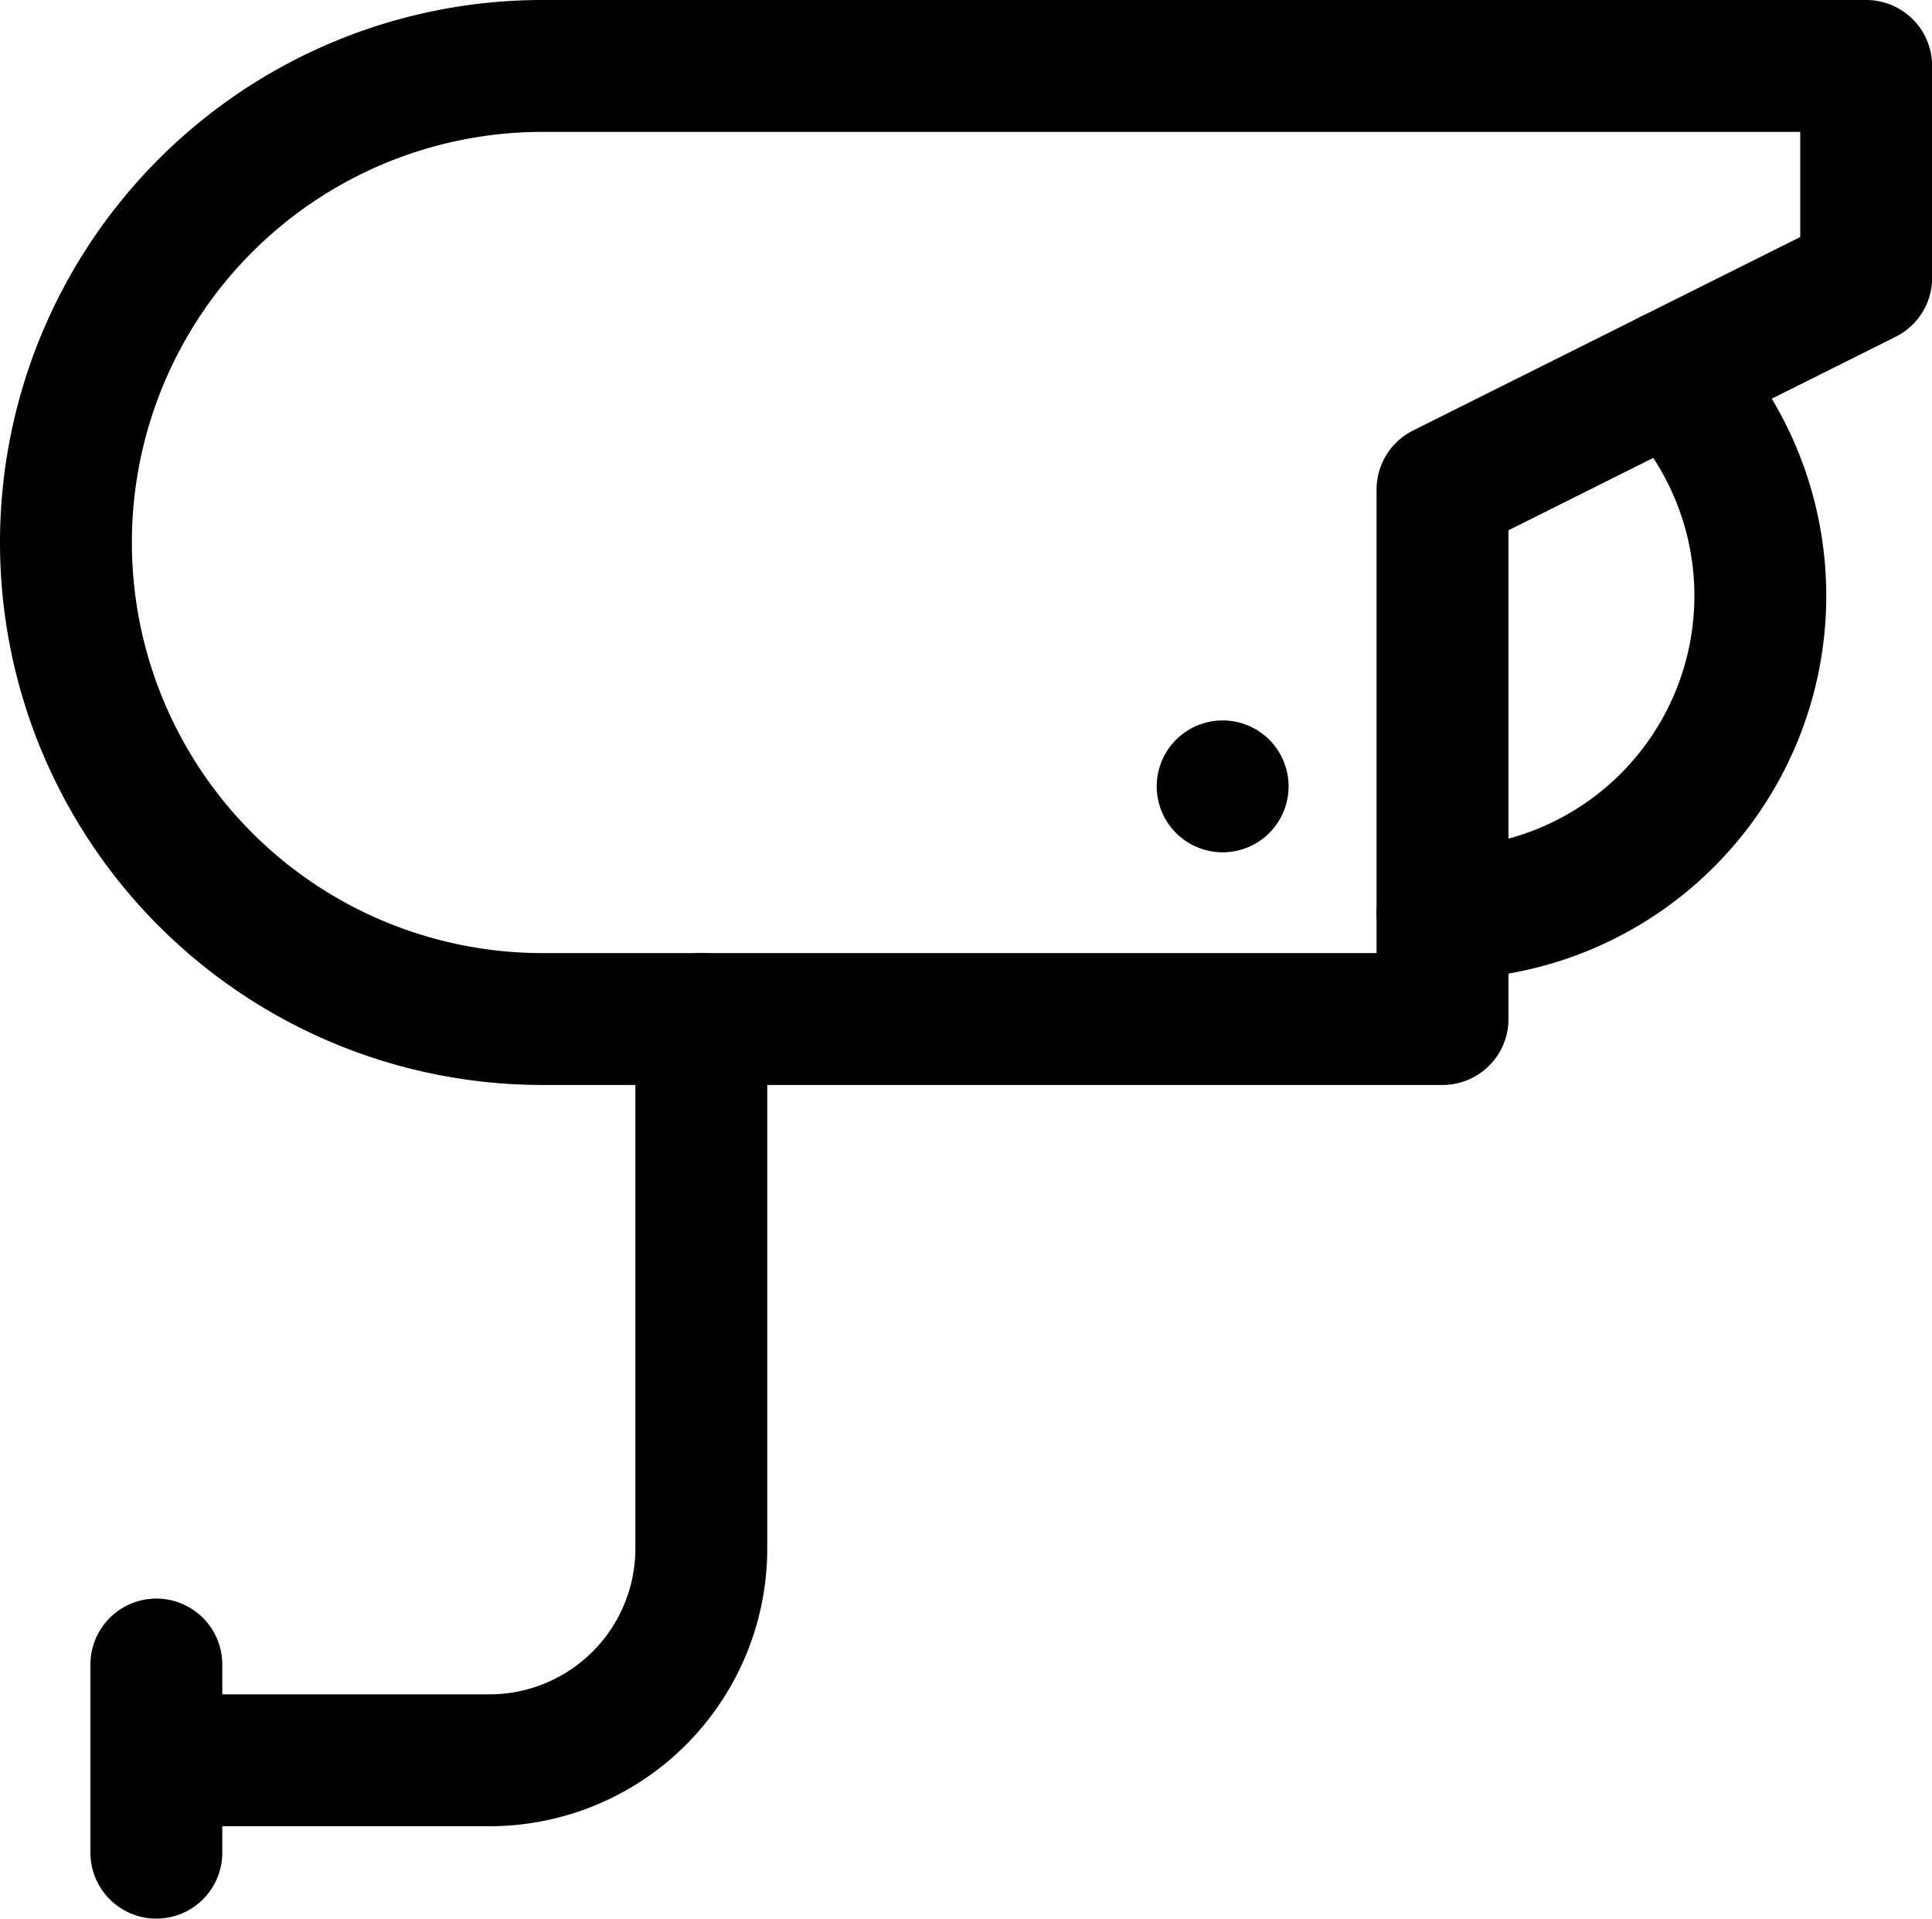 <?xml version="1.0" encoding="UTF-8"?>
<svg xmlns="http://www.w3.org/2000/svg" width="29.298" height="29.094" viewBox="0 0 29.298 29.094">
  <g transform="translate(0.156 0.156)">
    <g transform="translate(0.844 0.844)">
      <path d="M11.029,19v8.029A3.212,3.212,0,0,1,7.817,30.24H3" transform="translate(-1.394 -4.548)" fill="none" stroke="#000" stroke-linecap="round" stroke-linejoin="round" stroke-width="2"></path>
      <line y2="2.853" transform="translate(1.371 24.24)" fill="none" stroke="#000" stroke-linecap="round" stroke-linejoin="round" stroke-width="2"></line>
      <path d="M21.875,15.452H8.226A7.226,7.226,0,0,1,8.226,1H28.3V4.212L21.875,7.423Z" transform="translate(-1 -1)" fill="none" stroke="#000" stroke-linecap="round" stroke-linejoin="round" stroke-width="2"></path>
      <line transform="translate(17.541 10.924)" fill="none" stroke="#000" stroke-linecap="round" stroke-linejoin="round" stroke-width="2"></line>
      <path d="M30.468,6.84A4.815,4.815,0,0,1,27,15" transform="translate(-6.125 -2.151)" fill="none" stroke="#000" stroke-linecap="round" stroke-linejoin="round" stroke-width="2"></path>
    </g>
  </g>
</svg>
